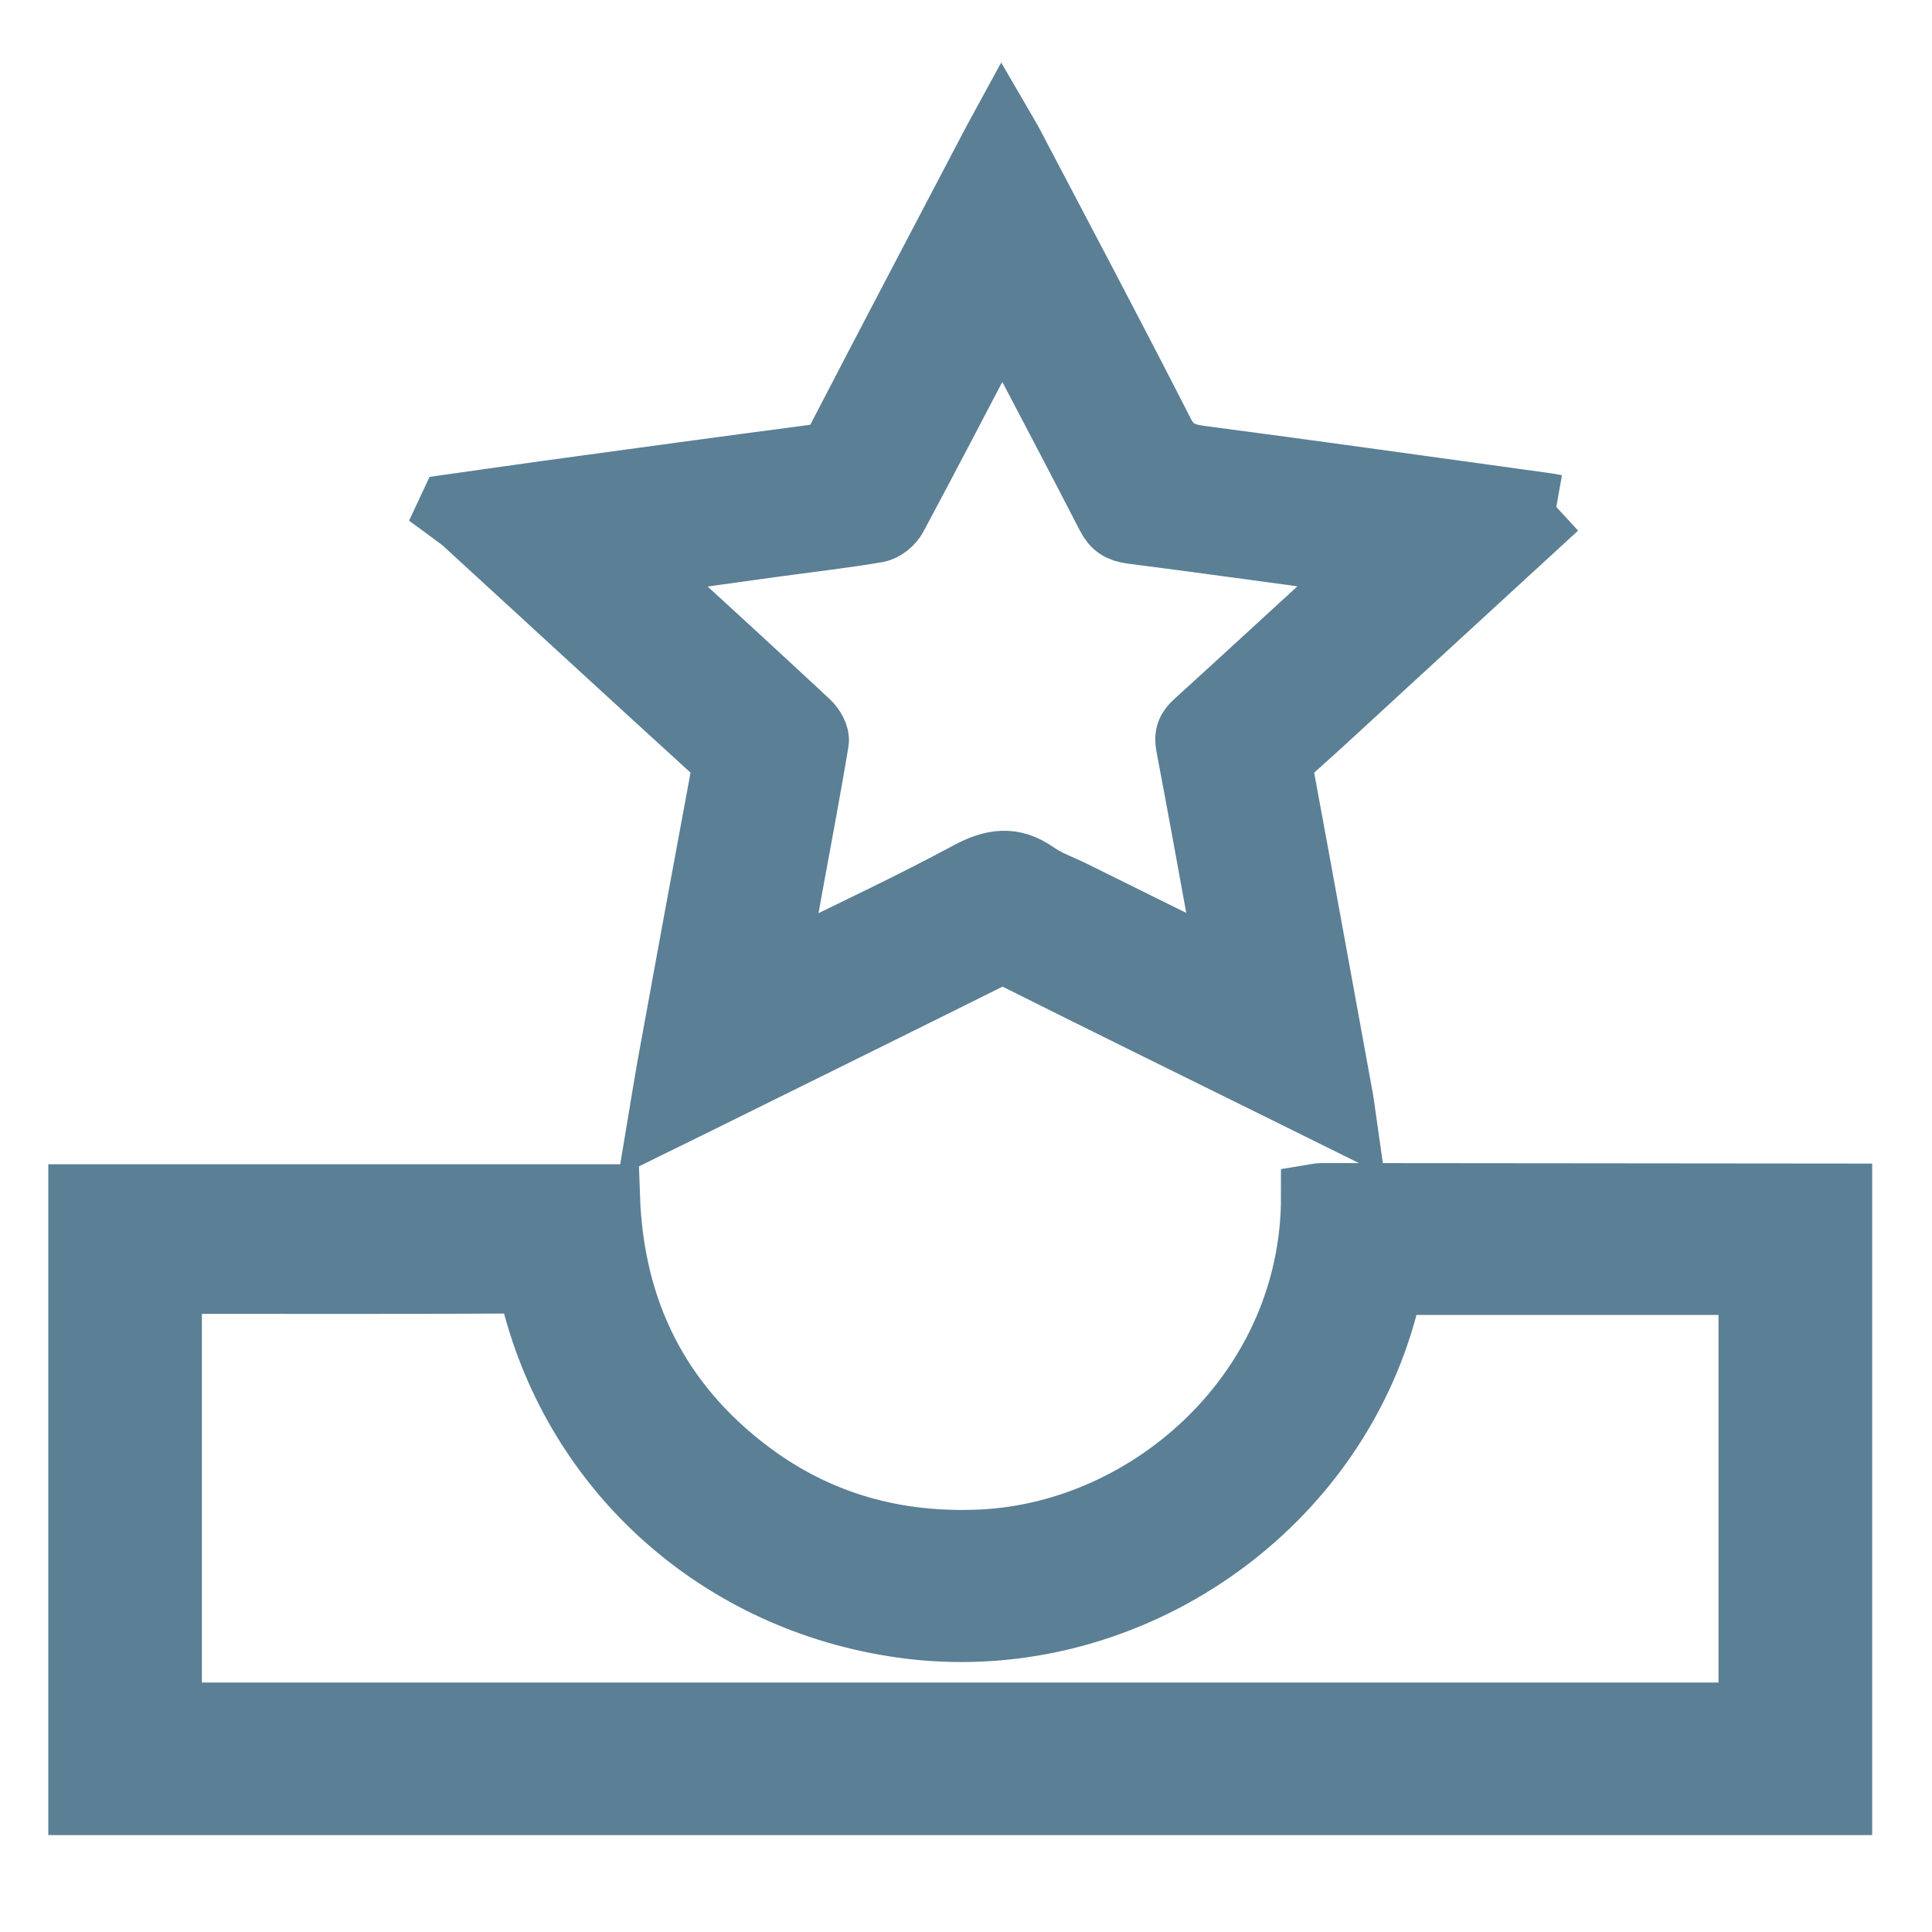 <svg xmlns="http://www.w3.org/2000/svg" xmlns:xlink="http://www.w3.org/1999/xlink" width="24px" height="24px" viewBox="0 0 24 24"><title>standard feature</title><desc>Created with Sketch.</desc><g id="standard-feature" stroke="none" stroke-width="1" fill="none" fill-rule="evenodd"><g id="Group-6" transform="translate(1, 1)" fill="#5B7F95" stroke="#5B7F95" stroke-width="0.8"><g id="Group-3" transform="translate(0, 13.793)"><path d="M1.108,6.508 L20.748,6.508 L20.748,1.142 L16.286,1.142 C16.262,1.233 16.241,1.314 16.221,1.395 C15.544,4.023 12.903,5.782 10.206,5.402 C7.959,5.086 6.173,3.503 5.626,1.336 C5.588,1.184 5.535,1.122 5.362,1.124 C4.018,1.132 2.673,1.128 1.329,1.128 L1.108,1.128 L1.108,6.508 Z M0,7.603 L0,0.07 L6.55,0.07 C6.599,1.485 7.167,2.648 8.318,3.508 C9.167,4.142 10.135,4.409 11.198,4.358 C13.318,4.255 15.316,2.459 15.313,0.071 C15.344,0.066 15.378,0.055 15.411,0.055 C17.559,0.057 19.708,0.059 21.857,0.061 L21.857,7.603 L0,7.603 Z" id="Fill-1"></path></g><path d="M14.252,11.042 C14.243,10.949 14.243,10.896 14.234,10.845 C14.077,9.982 13.922,9.118 13.758,8.256 C13.735,8.135 13.765,8.062 13.856,7.98 C14.516,7.381 15.169,6.775 15.829,6.176 C15.882,6.127 15.966,6.109 16.036,6.077 C16.012,6.049 15.988,6.022 15.964,5.995 C14.996,5.864 14.027,5.729 13.057,5.604 C12.914,5.586 12.835,5.533 12.773,5.413 C12.373,4.637 11.966,3.865 11.56,3.091 C11.531,3.035 11.495,2.982 11.449,2.905 C11.399,2.992 11.362,3.053 11.328,3.117 C10.926,3.884 10.527,4.653 10.118,5.416 C10.078,5.492 9.98,5.574 9.897,5.588 C9.488,5.658 9.075,5.705 8.664,5.761 C8.088,5.84 7.513,5.921 6.938,6 C6.922,6.022 6.907,6.043 6.892,6.064 C6.952,6.098 7.02,6.124 7.069,6.169 C7.728,6.77 8.385,7.372 9.036,7.979 C9.096,8.035 9.156,8.138 9.145,8.209 C9.04,8.845 8.918,9.478 8.803,10.112 C8.749,10.41 8.697,10.709 8.639,11.04 C8.732,10.998 8.789,10.975 8.844,10.948 C9.573,10.587 10.313,10.243 11.027,9.858 C11.331,9.694 11.577,9.655 11.865,9.857 C12.004,9.955 12.174,10.014 12.33,10.091 C12.958,10.402 13.587,10.713 14.252,11.042 M18.333,5.297 C17.6,5.971 16.899,6.614 16.198,7.258 C15.809,7.615 15.424,7.975 15.029,8.327 C14.931,8.415 14.9,8.499 14.923,8.624 C15.172,9.97 15.416,11.317 15.662,12.663 C15.674,12.734 15.682,12.805 15.697,12.91 C15.431,12.778 15.195,12.663 14.96,12.546 C13.844,11.995 12.726,11.446 11.614,10.889 C11.491,10.827 11.404,10.833 11.286,10.893 C10.066,11.501 8.843,12.103 7.622,12.707 C7.498,12.768 7.373,12.829 7.202,12.913 C7.244,12.661 7.278,12.445 7.317,12.229 C7.535,11.033 7.754,9.837 7.977,8.641 C8.002,8.503 7.966,8.41 7.857,8.311 C6.828,7.374 5.806,6.431 4.78,5.491 C4.72,5.436 4.649,5.391 4.583,5.342 C4.591,5.325 4.598,5.307 4.606,5.29 C5.004,5.234 5.402,5.176 5.8,5.121 C6.908,4.97 8.016,4.818 9.126,4.672 C9.274,4.652 9.353,4.592 9.419,4.464 C10.049,3.248 10.687,2.037 11.323,0.824 C11.357,0.758 11.393,0.694 11.448,0.593 C11.495,0.674 11.532,0.732 11.563,0.792 C12.19,1.987 12.823,3.179 13.435,4.38 C13.542,4.59 13.681,4.657 13.908,4.687 C15.338,4.875 16.766,5.076 18.194,5.273 C18.227,5.277 18.26,5.284 18.333,5.297" id="Fill-4"></path></g></g></svg>